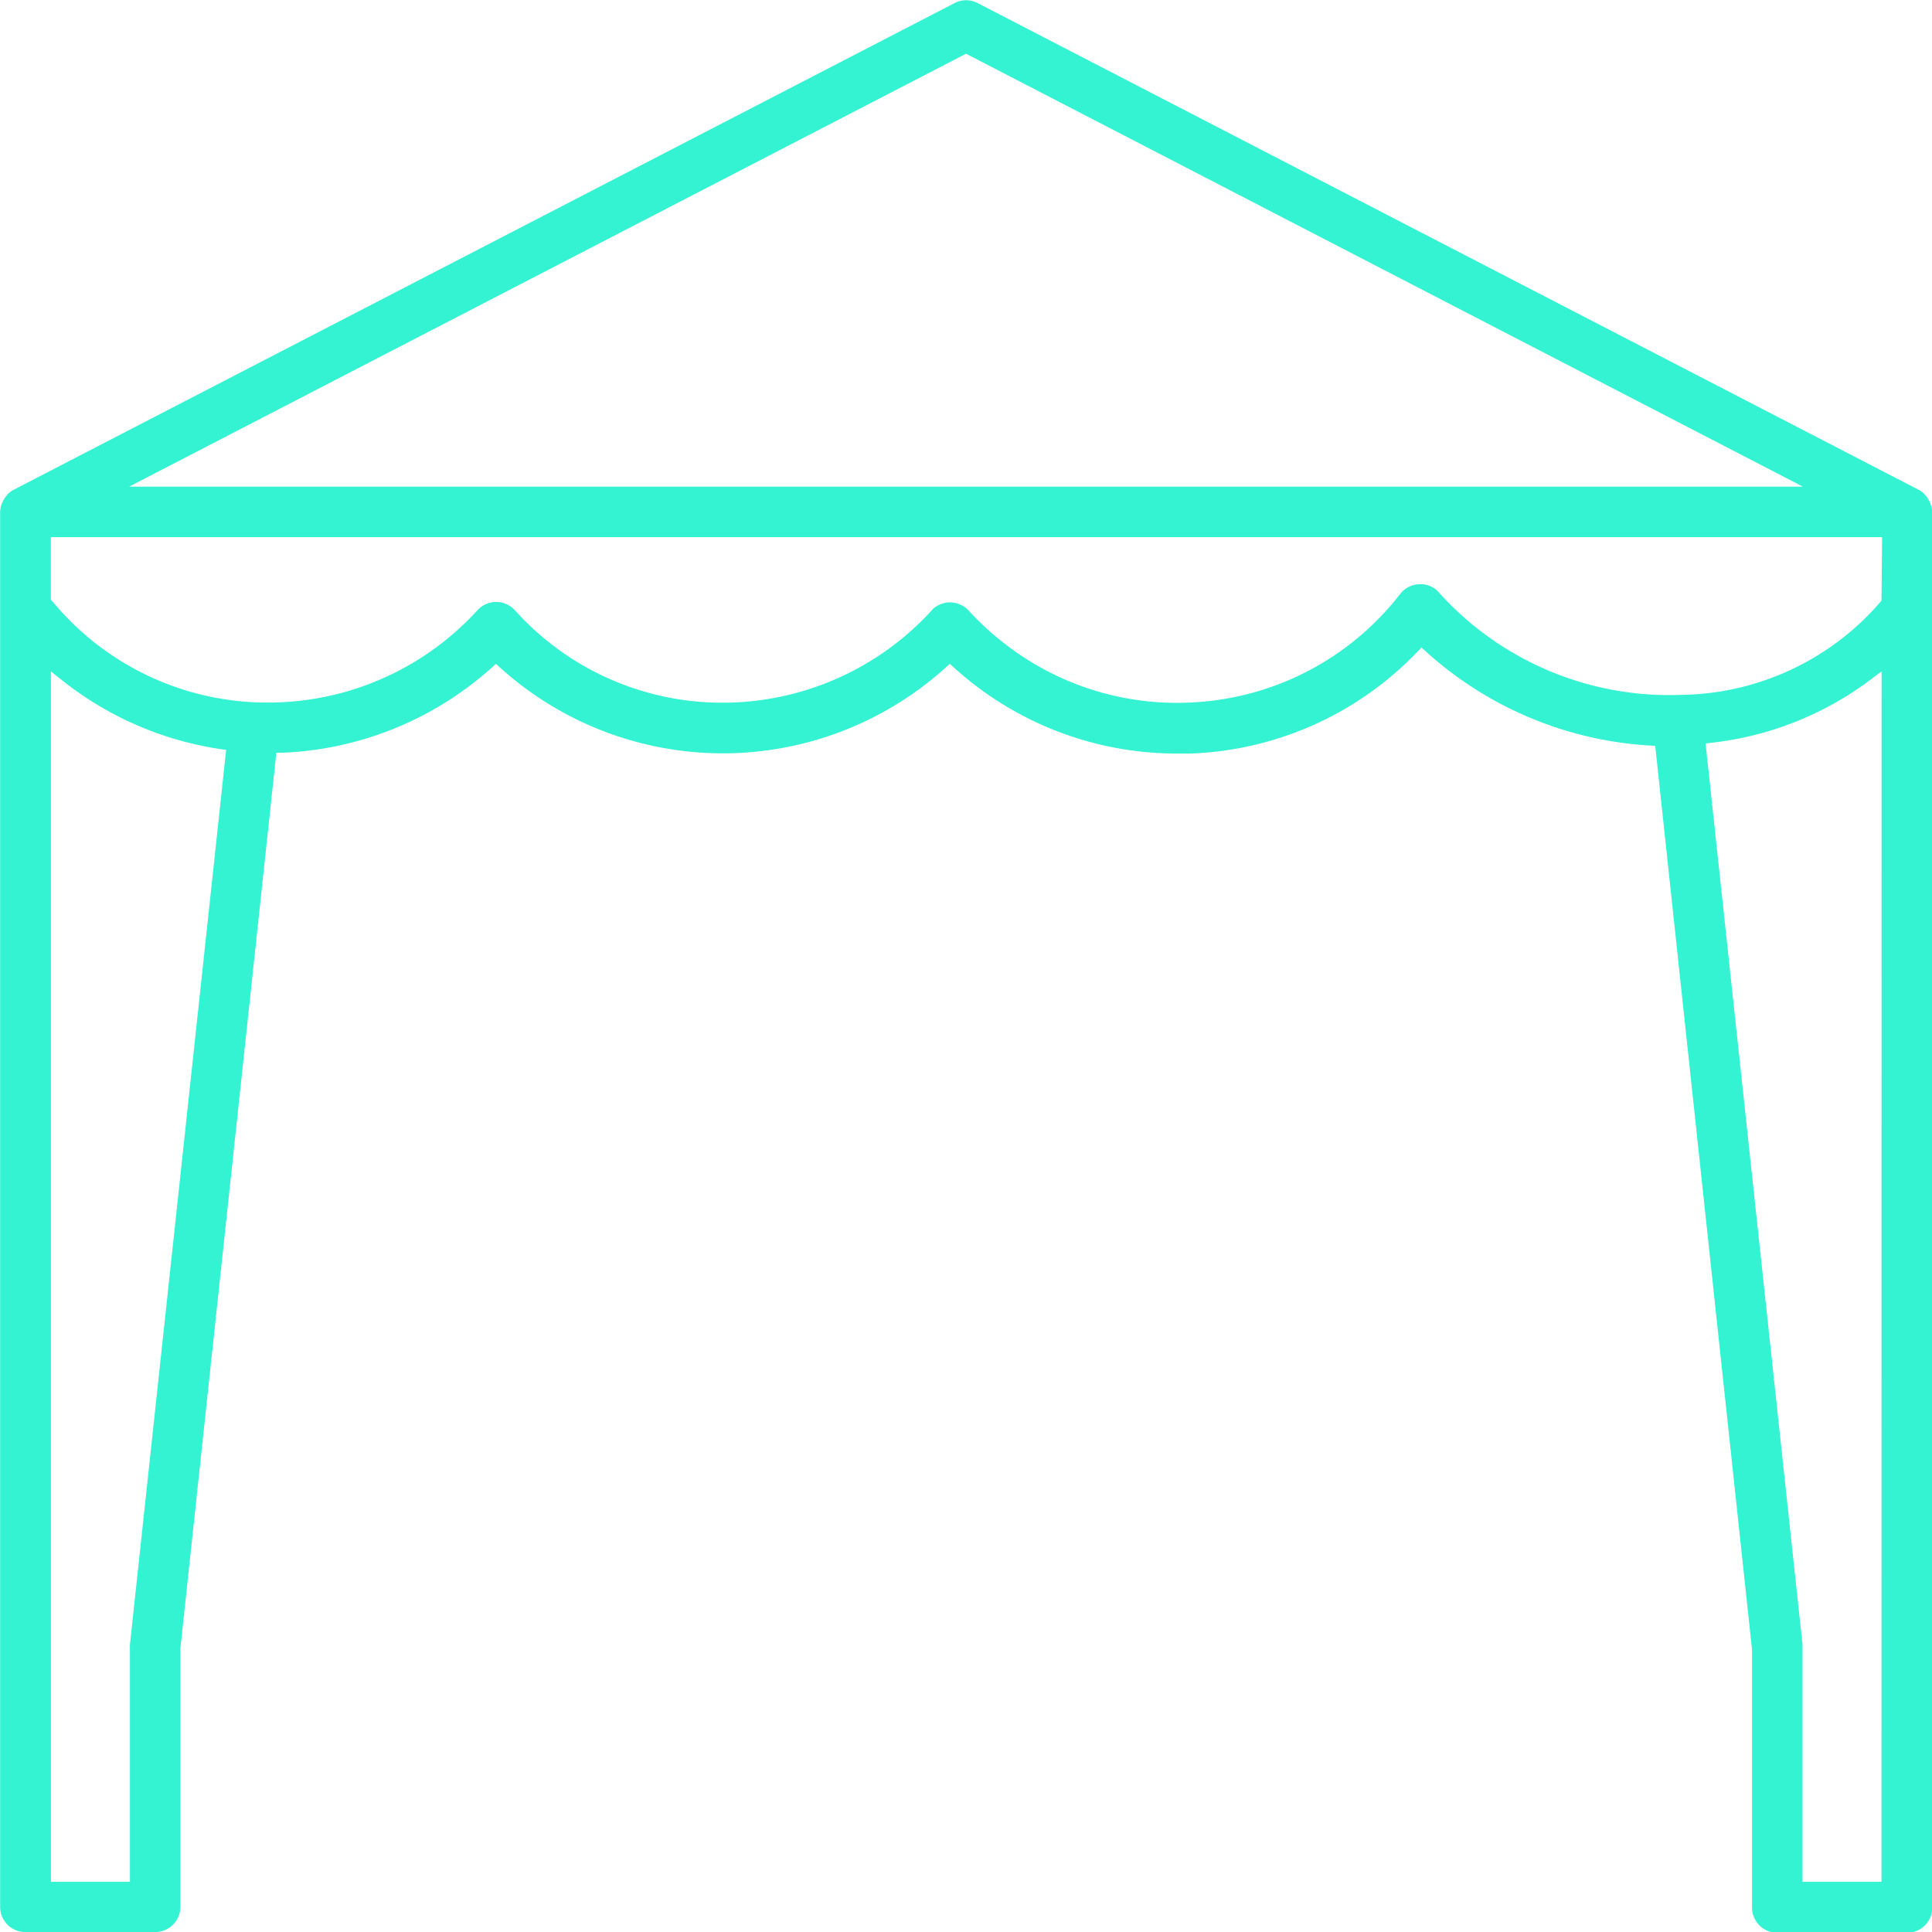 <?xml version="1.0" encoding="UTF-8"?> <svg xmlns="http://www.w3.org/2000/svg" id="Layer_1" data-name="Layer 1" viewBox="0 0 269.03 269.04"><defs><style>.cls-1{fill:#33f3d2;}</style></defs><path class="cls-1" d="M384.09,186.06v0c0-.1-.08-.2-.13-.3a3.73,3.73,0,0,0-.56-.84,1.12,1.12,0,0,1-.13-.16,3.48,3.48,0,0,0-.83-.61l-131-67.76a3.46,3.46,0,0,0-3.22,0l-131,67.76a3.73,3.73,0,0,0-.83.6.65.65,0,0,1-.1.15,3.29,3.29,0,0,0-.58.85c-.06.12-.1.21-.14.31a3.38,3.38,0,0,0-.25,1.23V381.49a3.51,3.51,0,0,0,3.51,3.51h18.07a3.52,3.52,0,0,0,3.52-3.51v-36l13.36-124.71.86,0A46.47,46.47,0,0,0,183.69,209l.67-.6.66.6a46.27,46.27,0,0,0,61.87,0l.67-.6.67.6a46.15,46.15,0,0,0,31,11.89h.09c.58,0,1.16,0,1.74,0a46,46,0,0,0,31.51-14.07l.67-.69.71.64a50.93,50.93,0,0,0,31,13l.84.05,13.48,125.87v35.9a3.52,3.52,0,0,0,3.52,3.51h18.07a3.51,3.51,0,0,0,3.51-3.51V187.24A3.27,3.27,0,0,0,384.09,186.06ZM249.82,123.44l116.54,60.29H133.27ZM133.39,345a2.3,2.3,0,0,0,0,.37V378h-11V209.45l1.62,1.29a46.43,46.43,0,0,0,21.84,9.51l.94.14ZM377.3,378h-11V345.35c0-.12,0-.25,0-.37L352.8,219.48l1-.11a45.19,45.19,0,0,0,21.91-8.72l1.6-1.2Zm0-178.41-.24.29a37.25,37.25,0,0,1-27.71,12.84,43.14,43.14,0,0,1-33.66-14.23,3.36,3.36,0,0,0-2.73-1.18,3.54,3.54,0,0,0-2.68,1.35,39.05,39.05,0,0,1-26.16,14.87,41.06,41.06,0,0,1-4.94.3,39,39,0,0,1-24.06-8.3A38.57,38.57,0,0,1,250.2,201a3.53,3.53,0,0,0-5-.23L245,201a39.43,39.43,0,0,1-29,12.81h-.18A38.8,38.8,0,0,1,187,200.94a3.52,3.52,0,0,0-5-.22,2.5,2.5,0,0,0-.23.23,39.42,39.42,0,0,1-29.07,12.84h-.23a38.76,38.76,0,0,1-29.09-13.18l-1-1.15v-8.7h255Z" transform="translate(-115.3 -115.96)"></path></svg> 